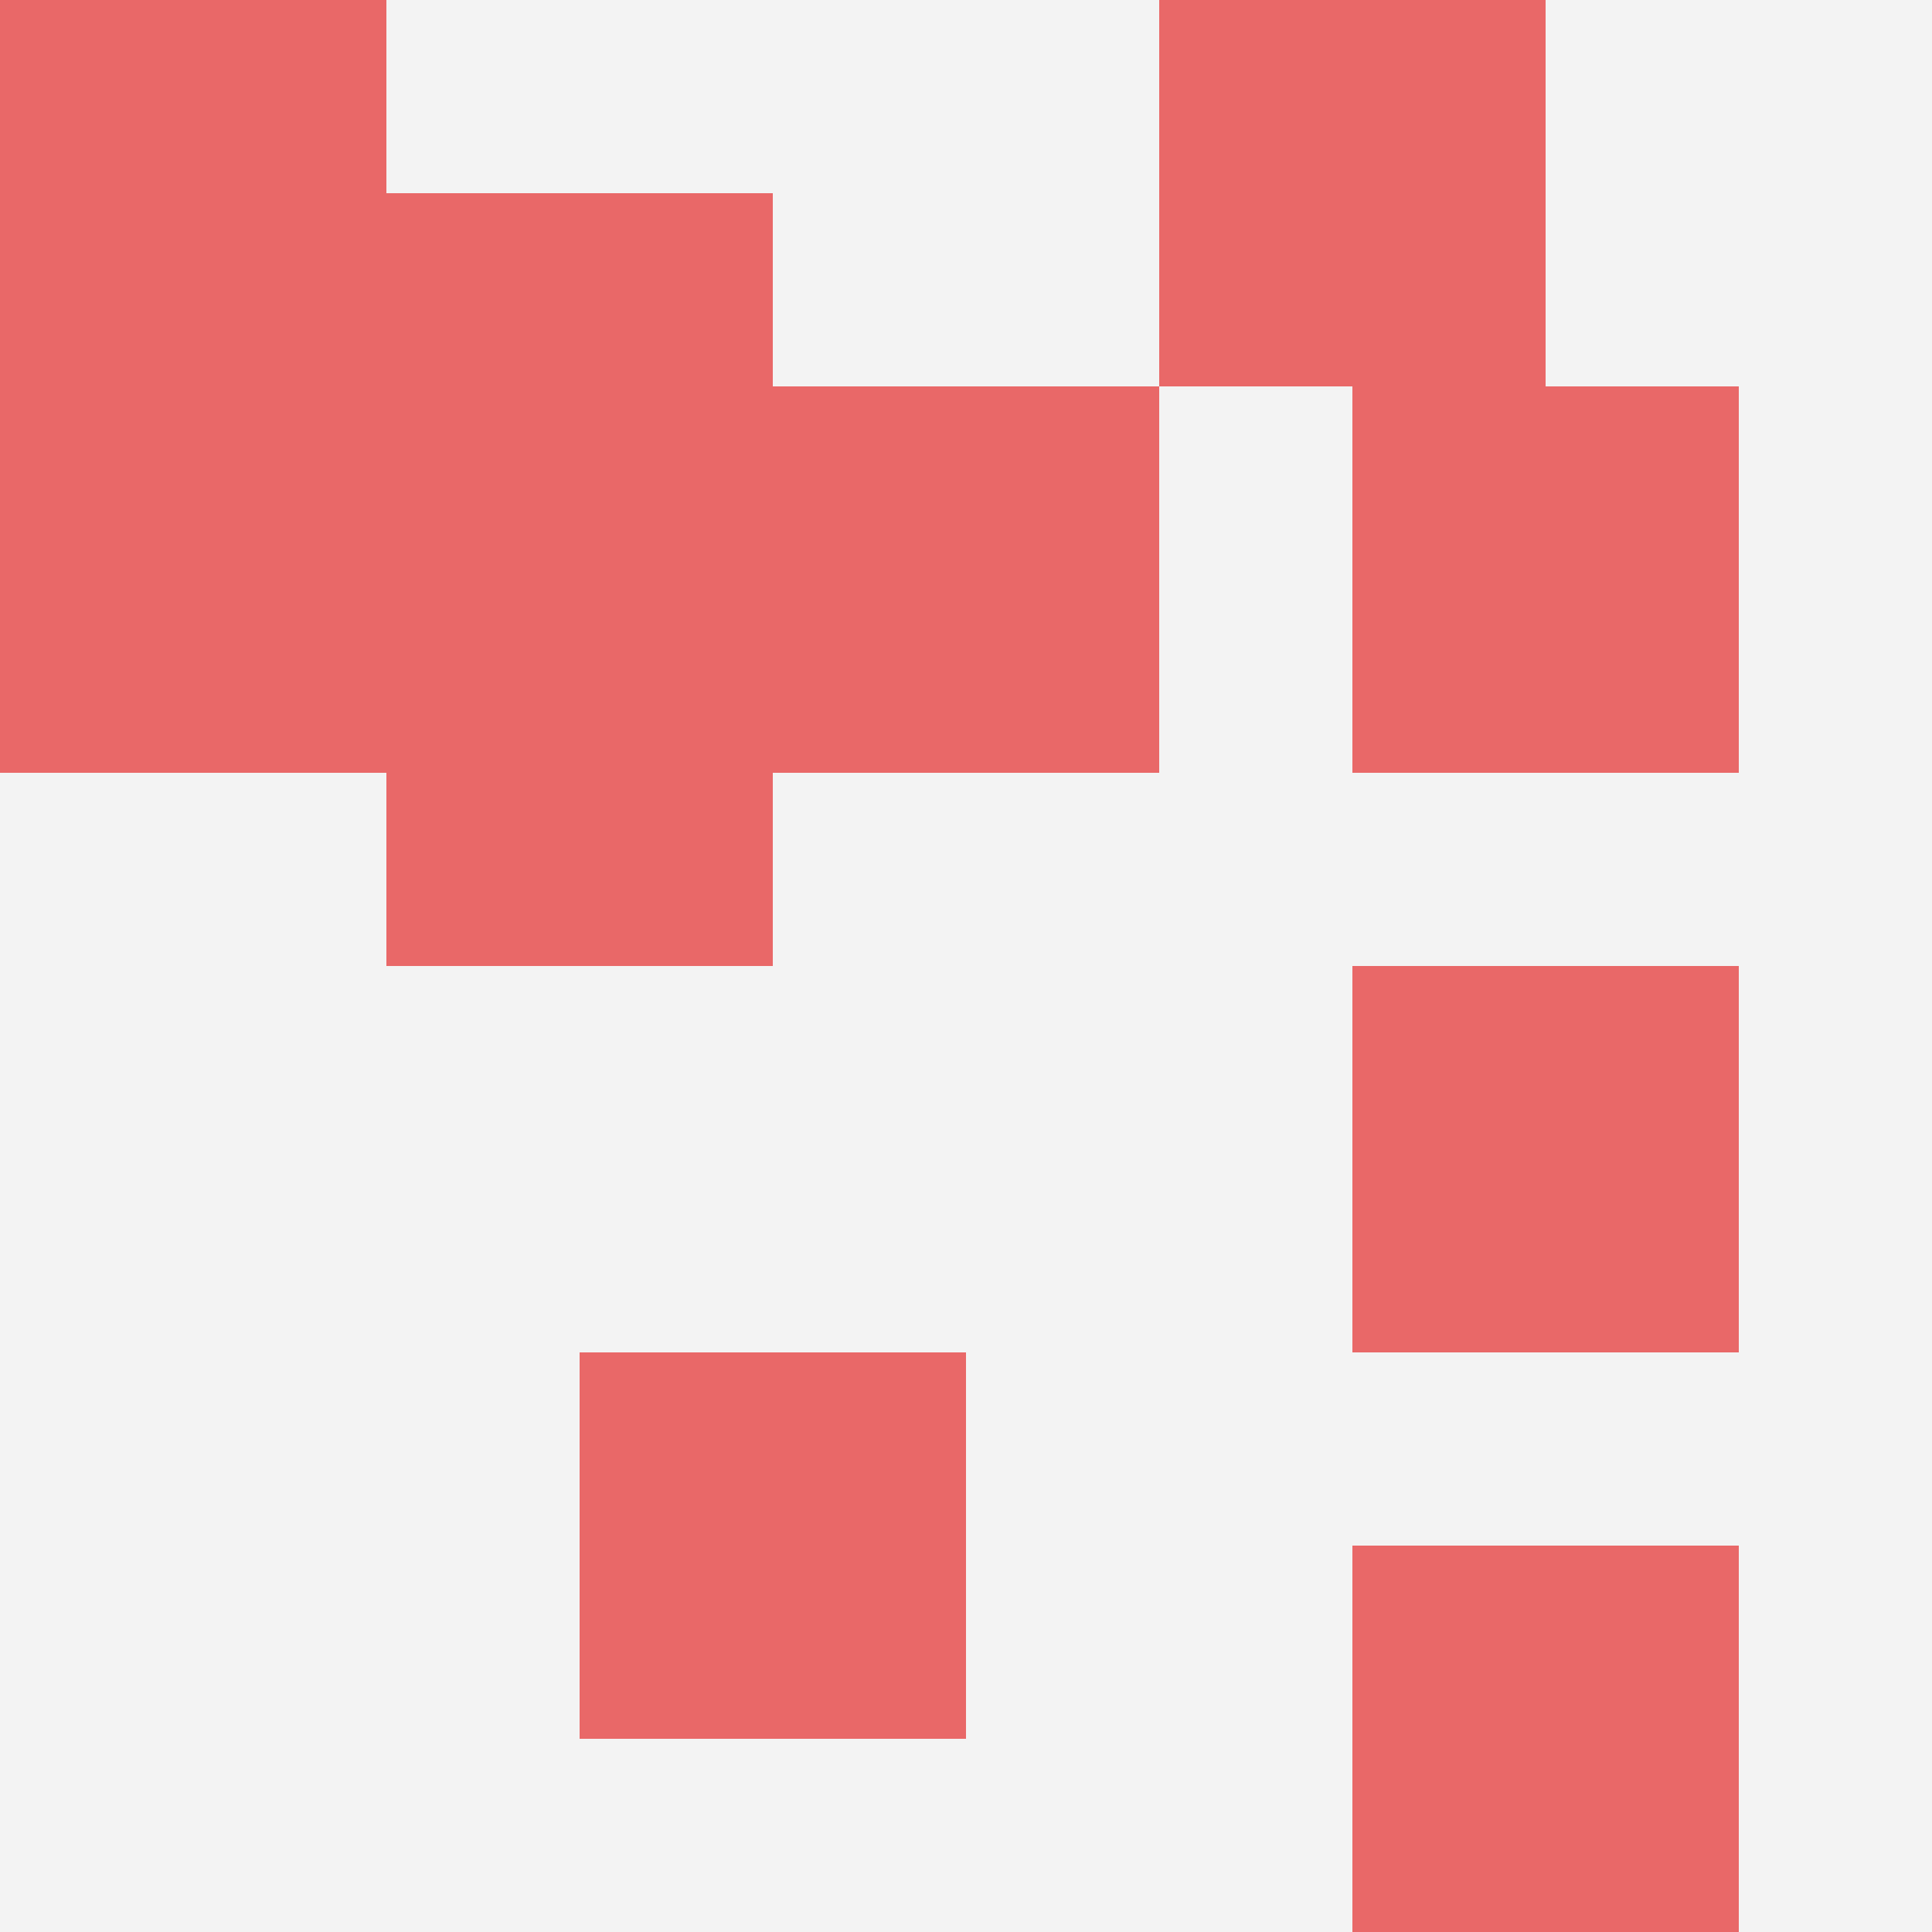 <svg id="ten-svg" xmlns="http://www.w3.org/2000/svg" preserveAspectRatio="xMinYMin meet" viewBox="0 0 10 10"> <rect x="0" y="0" width="10" height="10" fill="#F3F3F3"/><rect class="t" x="4" y="2"/><rect class="t" x="2" y="3"/><rect class="t" x="3" y="7"/><rect class="t" x="6" y="0"/><rect class="t" x="7" y="2"/><rect class="t" x="7" y="5"/><rect class="t" x="0" y="2"/><rect class="t" x="7" y="8"/><rect class="t" x="0" y="0"/><rect class="t" x="2" y="1"/><style>.t{width:2px;height:2px;fill:#E96868} #ten-svg{shape-rendering:crispedges;}</style></svg>